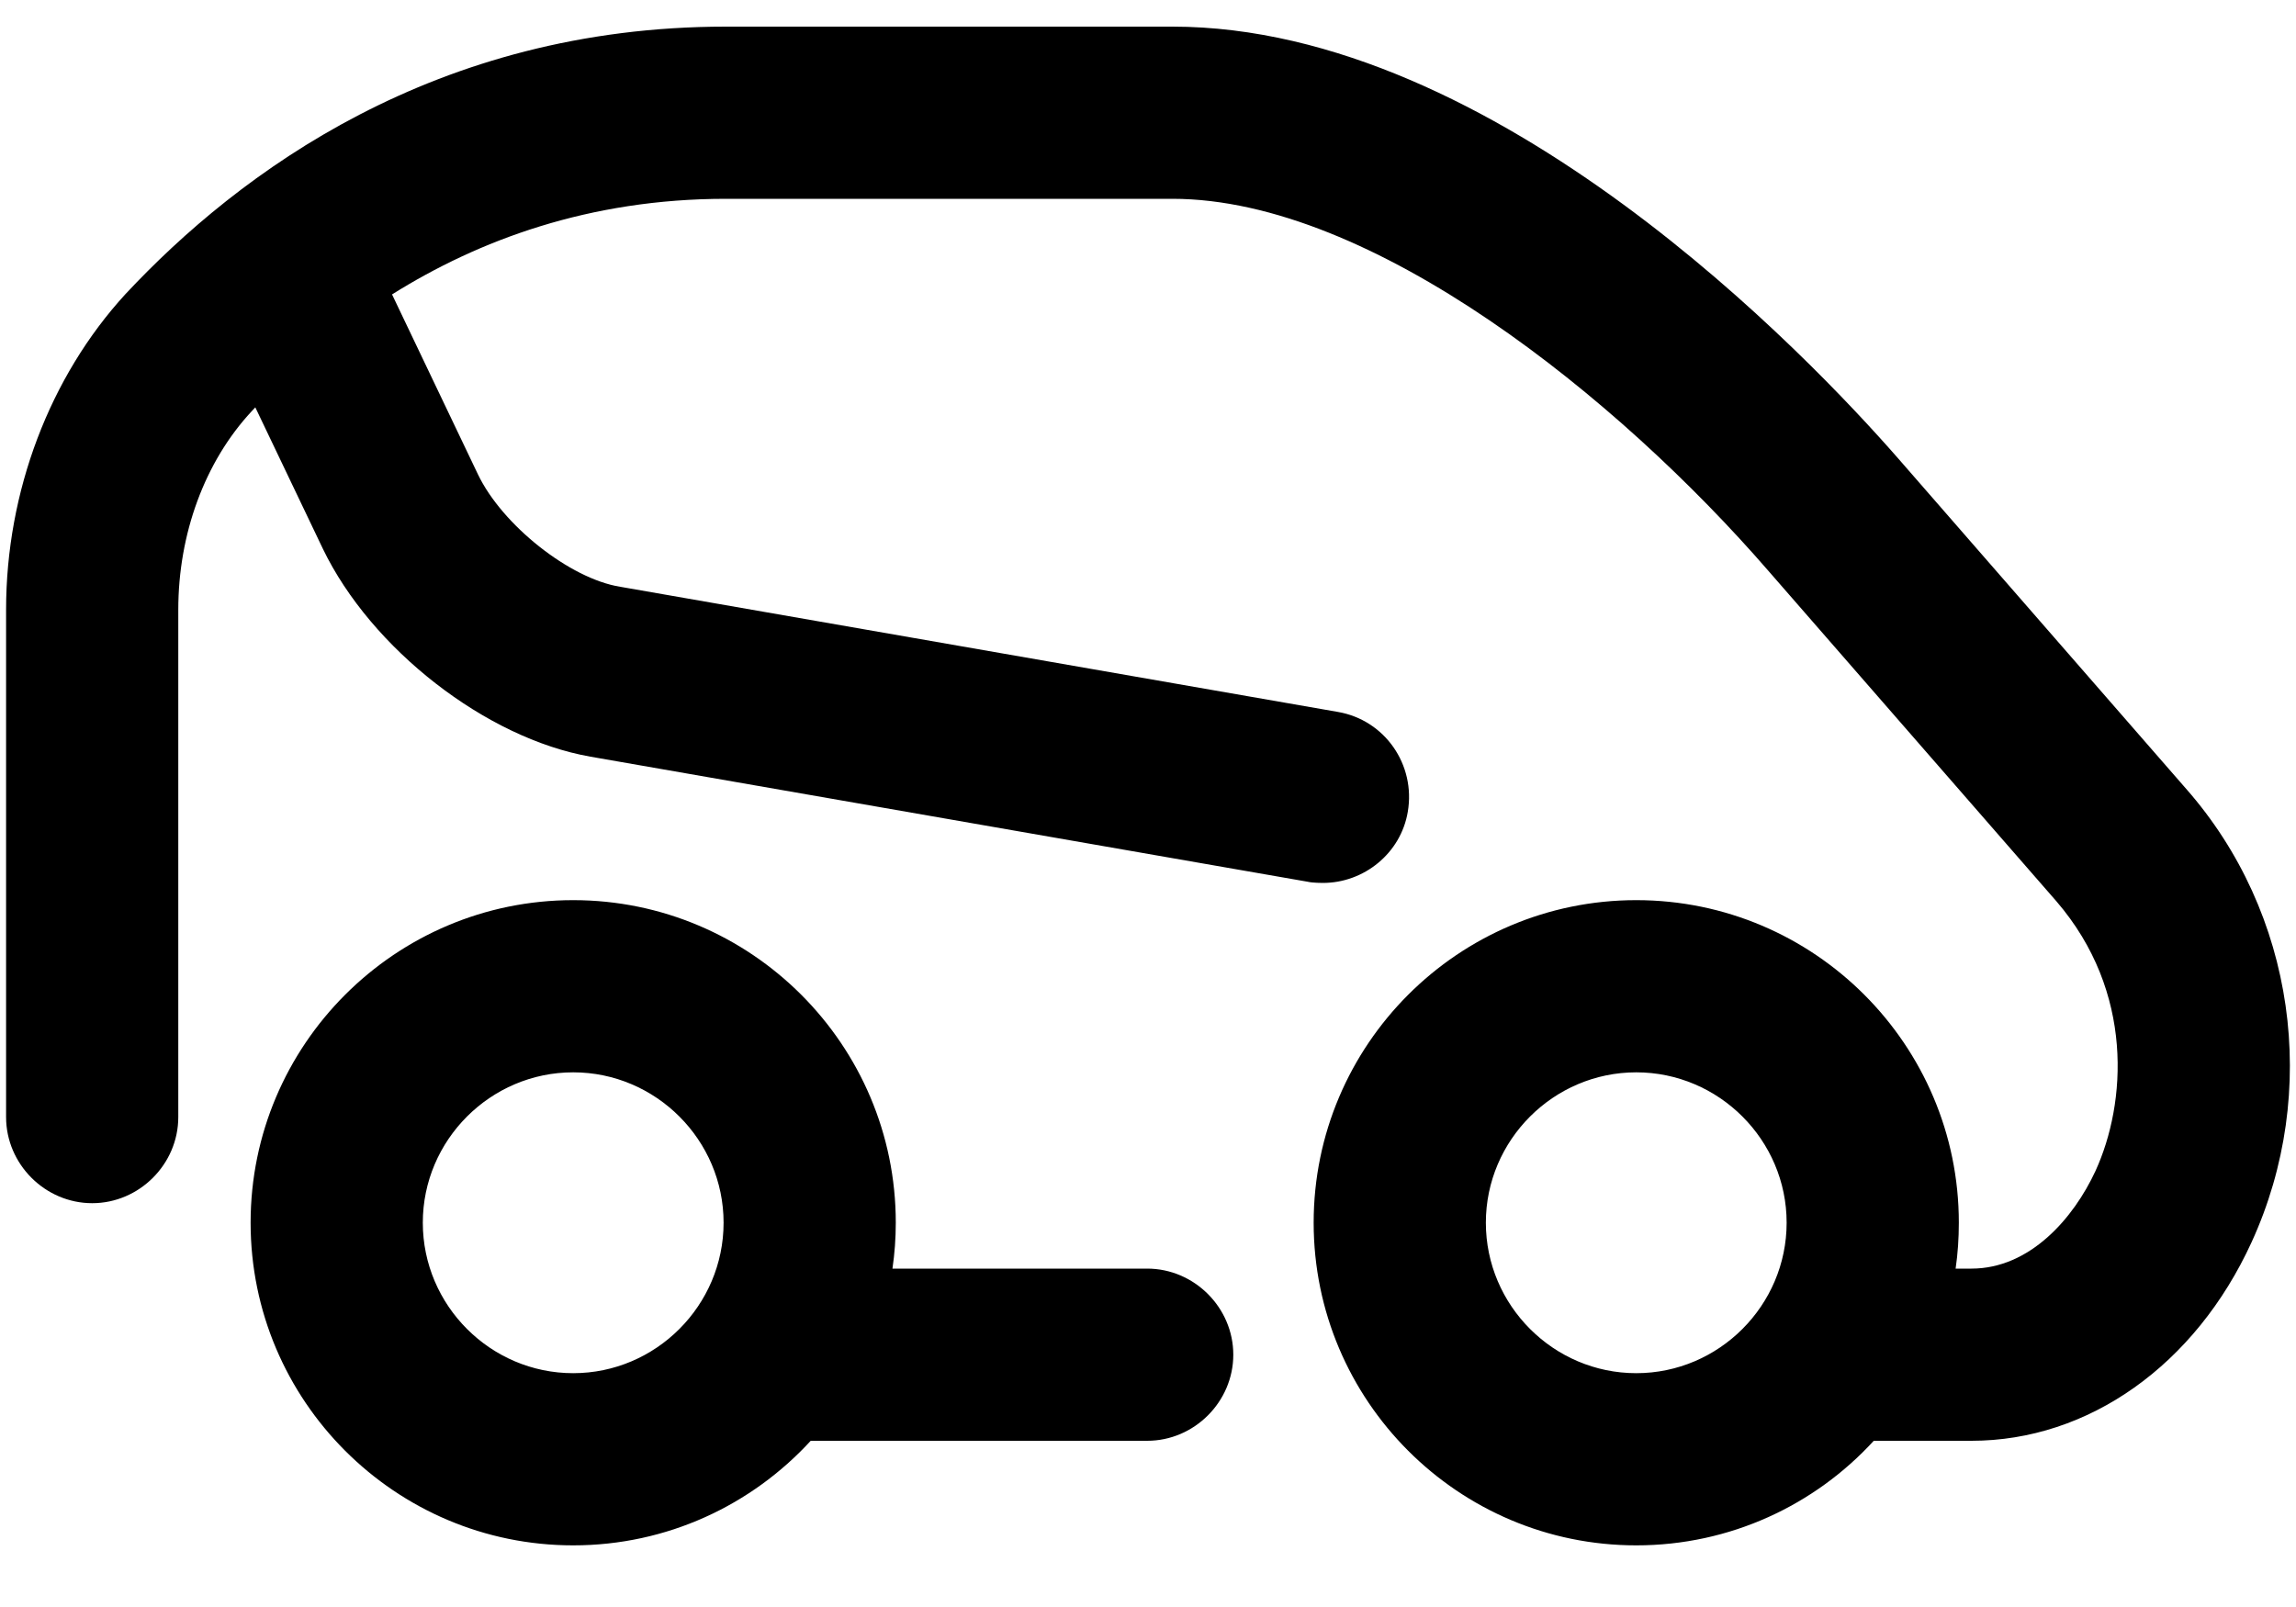 <svg width="20" height="14" viewBox="0 0 20 14" fill="none" xmlns="http://www.w3.org/2000/svg">
<path fill-rule="evenodd" clip-rule="evenodd" d="M17.035 11.052C17.054 10.922 17.063 10.788 17.063 10.652C17.063 9.102 15.803 7.842 14.253 7.842C12.703 7.842 11.443 9.102 11.443 10.652C11.443 12.203 12.703 13.463 14.253 13.463C15.071 13.463 15.809 13.112 16.322 12.552H17.173C18.193 12.552 19.123 11.892 19.613 10.822C20.213 9.512 19.993 7.952 19.043 6.872L16.533 3.992C15.763 3.112 13.033 0.232 10.213 0.232L6.323 0.232C3.793 0.232 2.083 1.502 1.093 2.562C0.433 3.282 0.053 4.282 0.053 5.312L0.053 9.732C0.053 10.142 0.393 10.482 0.803 10.482C1.213 10.482 1.553 10.142 1.553 9.732L1.553 5.312C1.553 4.652 1.783 4.022 2.193 3.582C2.203 3.571 2.214 3.56 2.224 3.549L2.813 4.782C3.233 5.652 4.233 6.432 5.143 6.592L11.393 7.682C11.433 7.692 11.523 7.692 11.523 7.692C11.883 7.692 12.203 7.432 12.263 7.072C12.333 6.662 12.063 6.272 11.653 6.202L5.403 5.112C4.963 5.042 4.373 4.572 4.163 4.132L3.415 2.565C4.166 2.094 5.131 1.732 6.323 1.732L10.213 1.732C11.953 1.732 14.103 3.472 15.403 4.972L17.913 7.852C18.593 8.642 18.523 9.612 18.253 10.202C18.063 10.612 17.683 11.052 17.173 11.052H17.035ZM4.993 13.463C3.443 13.463 2.183 12.203 2.183 10.652C2.183 9.102 3.443 7.842 4.993 7.842C6.543 7.842 7.803 9.102 7.803 10.652C7.803 10.788 7.793 10.922 7.774 11.052H9.993C10.403 11.052 10.743 11.392 10.743 11.802C10.743 12.212 10.403 12.552 9.993 12.552L7.062 12.552C6.548 13.112 5.811 13.463 4.993 13.463ZM4.993 9.342C4.273 9.342 3.683 9.932 3.683 10.652C3.683 11.373 4.273 11.963 4.993 11.963C5.713 11.963 6.303 11.373 6.303 10.652C6.303 9.932 5.713 9.342 4.993 9.342ZM12.943 10.652C12.943 9.932 13.533 9.342 14.253 9.342C14.973 9.342 15.563 9.932 15.563 10.652C15.563 11.373 14.973 11.963 14.253 11.963C13.533 11.963 12.943 11.373 12.943 10.652Z" fill="black"/>
</svg>

